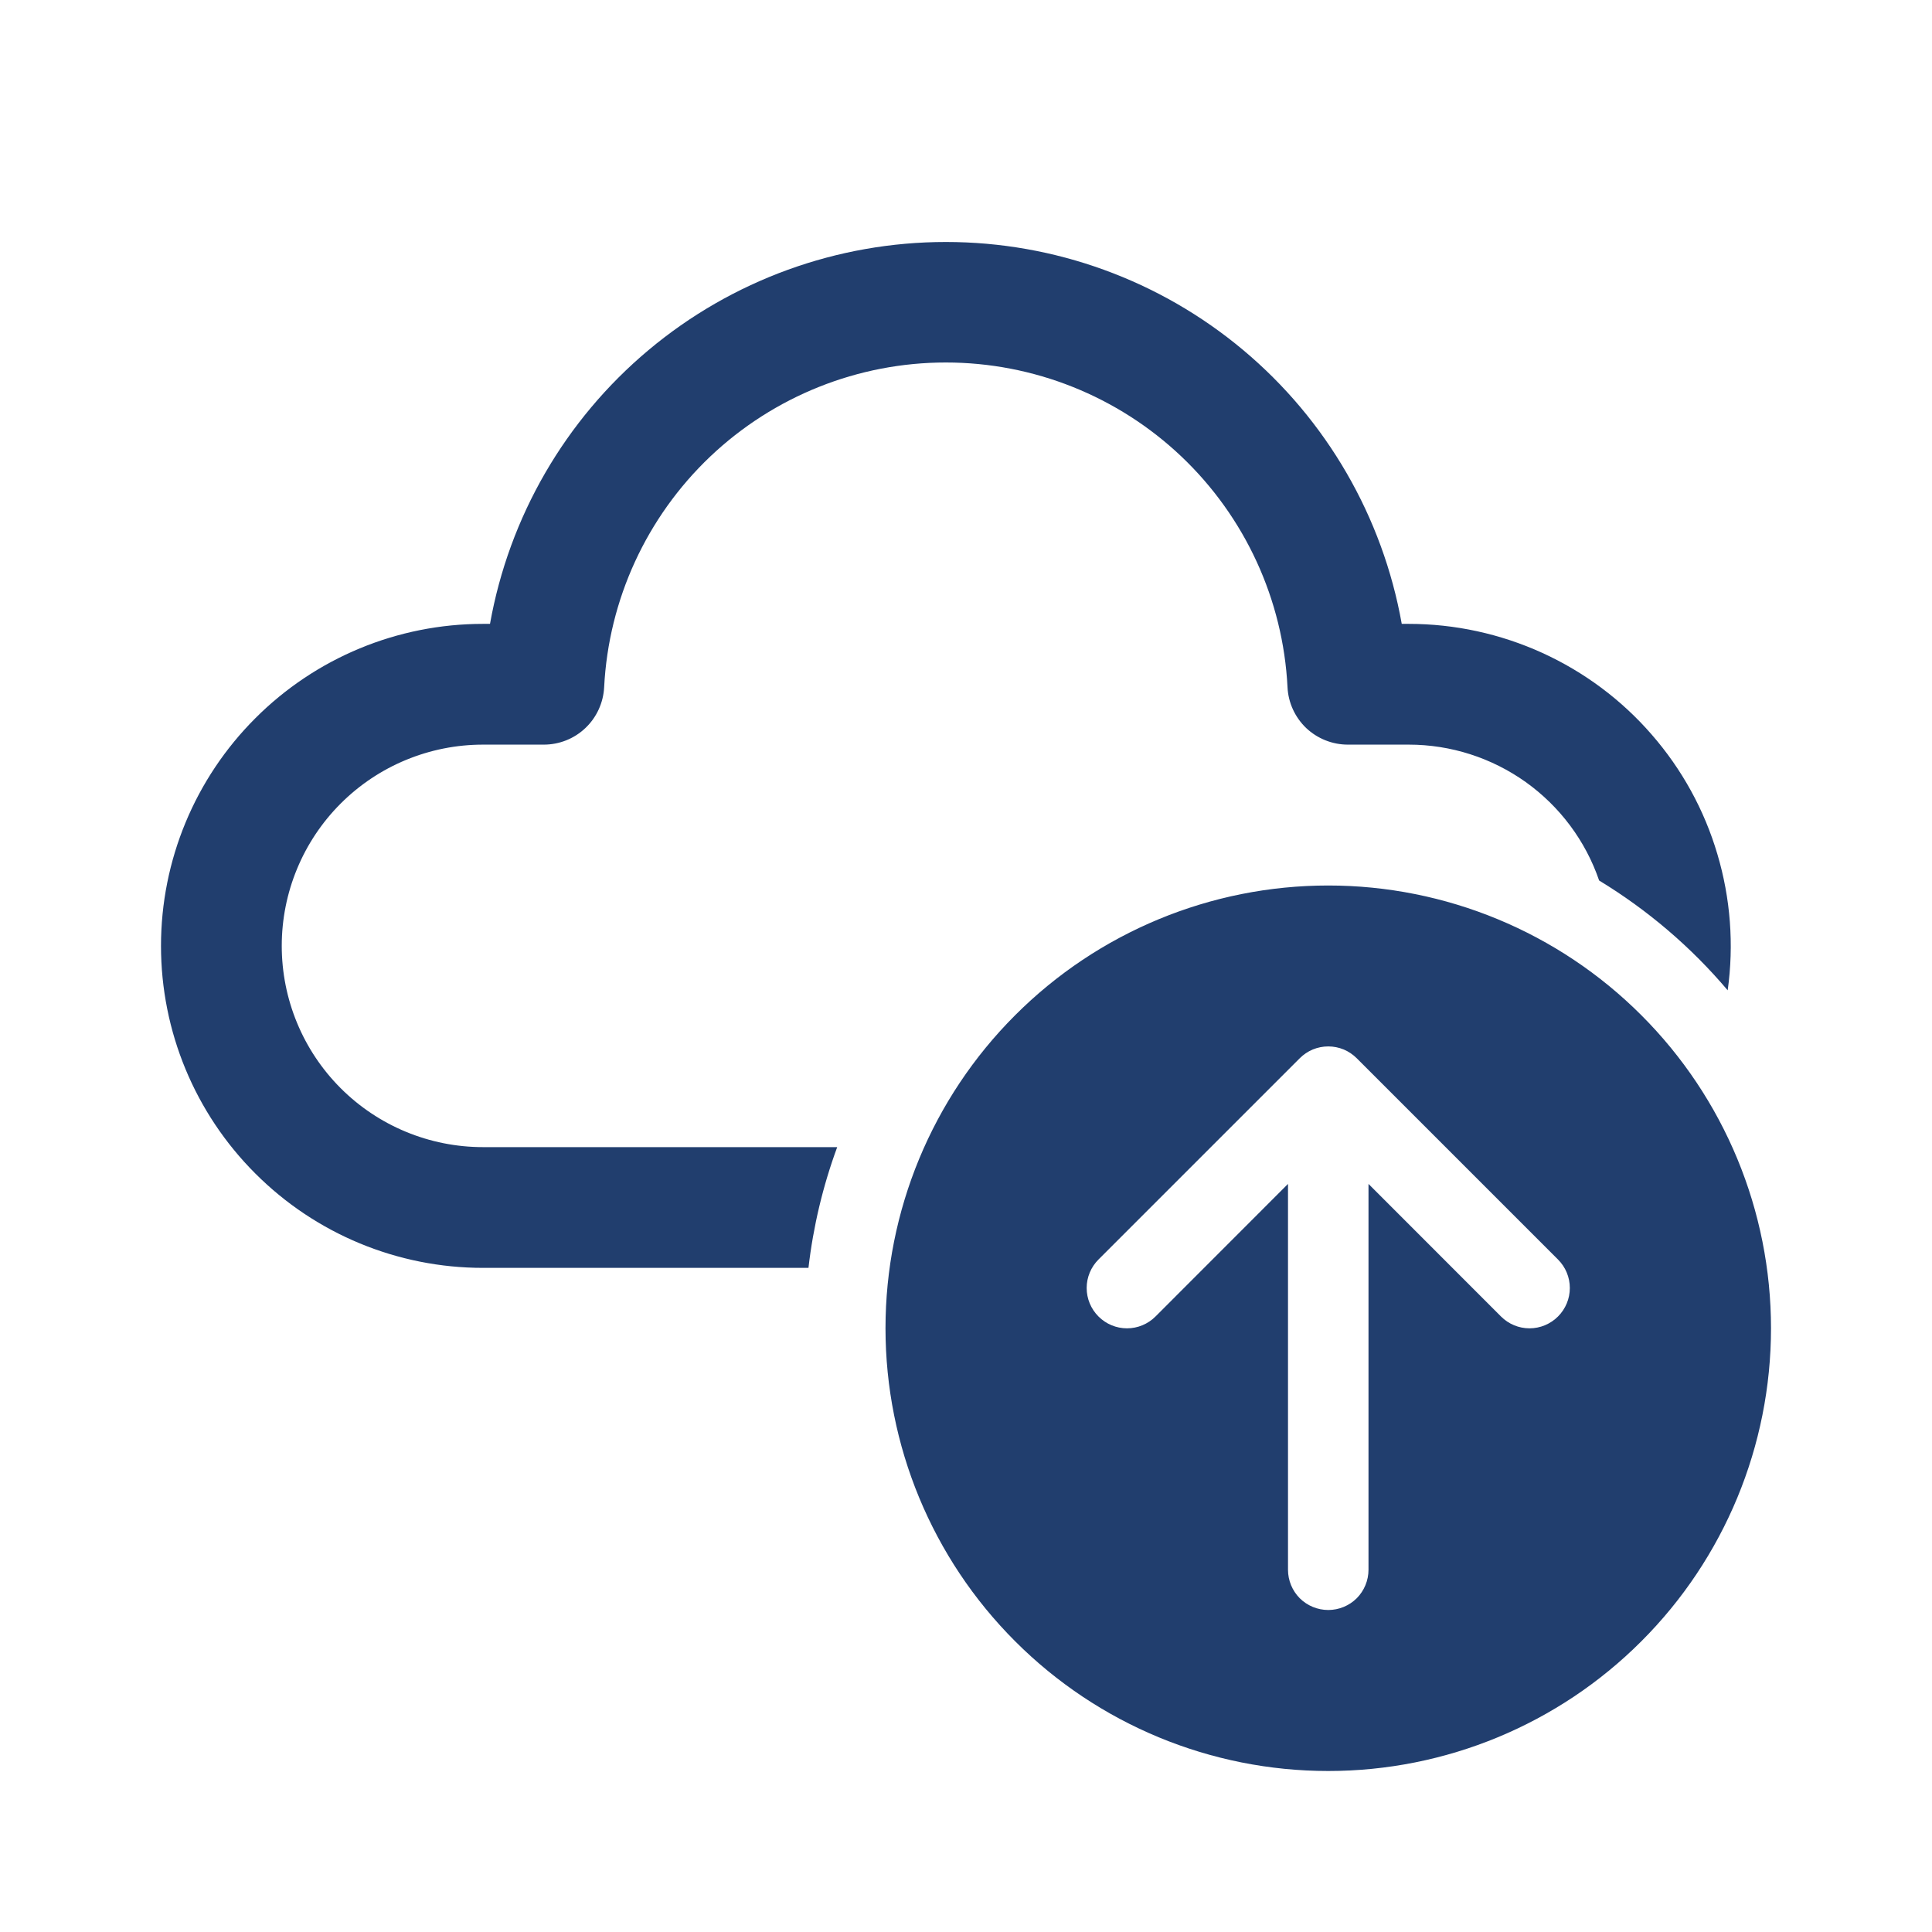 <?xml version="1.0" encoding="UTF-8"?>
<svg xmlns="http://www.w3.org/2000/svg" width="24" height="24" viewBox="0 0 24 24" fill="none">
  <path d="M6.087 7.75C6.324 6.42 7.021 5.216 8.056 4.349C9.092 3.481 10.399 3.006 11.75 3.006C13.101 3.006 14.408 3.481 15.444 4.349C16.479 5.216 17.176 6.42 17.413 7.75H17.5C18.072 7.75 18.637 7.873 19.158 8.11C19.678 8.347 20.142 8.692 20.517 9.124C20.893 9.555 21.172 10.062 21.334 10.611C21.497 11.159 21.541 11.736 21.462 12.302C21.007 11.764 20.467 11.304 19.865 10.938C19.696 10.445 19.377 10.018 18.953 9.715C18.529 9.413 18.021 9.25 17.5 9.25H16.744C16.551 9.25 16.366 9.176 16.226 9.044C16.087 8.911 16.003 8.729 15.994 8.537C15.939 7.449 15.467 6.423 14.677 5.672C13.887 4.922 12.839 4.503 11.749 4.503C10.66 4.503 9.612 4.922 8.822 5.672C8.032 6.423 7.56 7.449 7.505 8.537C7.495 8.729 7.412 8.911 7.273 9.043C7.134 9.176 6.948 9.25 6.756 9.25H6C5.337 9.25 4.701 9.513 4.232 9.982C3.763 10.451 3.5 11.087 3.5 11.75C3.5 12.413 3.763 13.049 4.232 13.518C4.701 13.987 5.337 14.25 6 14.25H10.4C10.222 14.734 10.102 15.238 10.043 15.75H6C4.939 15.75 3.922 15.329 3.172 14.578C2.421 13.828 2 12.811 2 11.75C2 10.689 2.421 9.672 3.172 8.922C3.922 8.171 4.939 7.75 6 7.75H6.087ZM22 16.5C22 17.959 21.421 19.358 20.389 20.389C19.358 21.421 17.959 22 16.5 22C15.041 22 13.642 21.421 12.611 20.389C11.579 19.358 11 17.959 11 16.5C11 15.041 11.579 13.642 12.611 12.611C13.642 11.579 15.041 11 16.5 11C17.959 11 19.358 11.579 20.389 12.611C21.421 13.642 22 15.041 22 16.5ZM16 14.707V19.5C16 19.633 16.053 19.76 16.146 19.854C16.24 19.947 16.367 20 16.5 20C16.633 20 16.76 19.947 16.854 19.854C16.947 19.76 17 19.633 17 19.5V14.707L18.646 16.354C18.74 16.448 18.867 16.501 19 16.501C19.133 16.501 19.26 16.448 19.354 16.354C19.448 16.26 19.501 16.133 19.501 16C19.501 15.867 19.448 15.74 19.354 15.646L16.854 13.146C16.808 13.1 16.752 13.062 16.692 13.037C16.631 13.012 16.566 12.999 16.5 12.999C16.434 12.999 16.369 13.012 16.308 13.037C16.248 13.062 16.192 13.1 16.146 13.146L13.646 15.646C13.552 15.74 13.499 15.867 13.499 16C13.499 16.133 13.552 16.26 13.646 16.354C13.74 16.448 13.867 16.501 14 16.501C14.133 16.501 14.26 16.448 14.354 16.354L16 14.707Z" fill="#213E6E"></path>
</svg>
